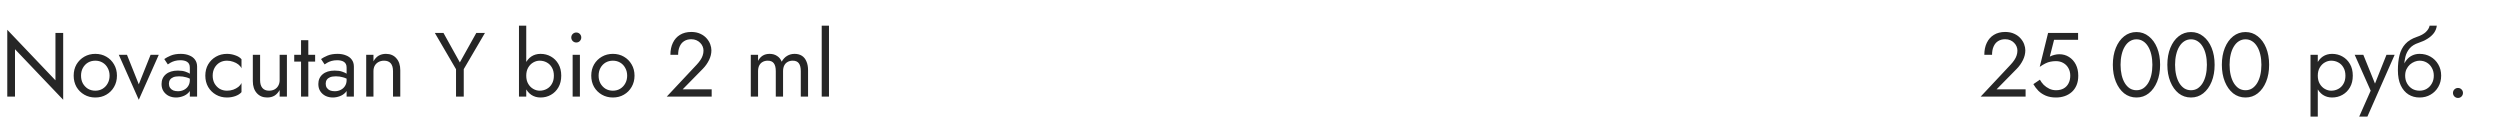 <?xml version="1.0" encoding="UTF-8"?> <svg xmlns="http://www.w3.org/2000/svg" width="440" height="23" viewBox="0 0 440 23" fill="none"> <path d="M9.76 5.8V14.136L1.28 5.24V17H2.64V8.664L11.12 17.56V5.8H9.76ZM12.966 13.32C12.966 14.056 13.132 14.717 13.462 15.304C13.804 15.88 14.262 16.333 14.838 16.664C15.414 16.995 16.06 17.16 16.774 17.16C17.5 17.16 18.145 16.995 18.71 16.664C19.286 16.333 19.74 15.88 20.07 15.304C20.412 14.717 20.582 14.056 20.582 13.32C20.582 12.573 20.412 11.912 20.07 11.336C19.74 10.76 19.286 10.307 18.71 9.976C18.145 9.645 17.5 9.48 16.774 9.48C16.06 9.48 15.414 9.645 14.838 9.976C14.262 10.307 13.804 10.76 13.462 11.336C13.132 11.912 12.966 12.573 12.966 13.32ZM14.262 13.32C14.262 12.808 14.369 12.355 14.582 11.96C14.806 11.555 15.105 11.24 15.478 11.016C15.862 10.792 16.294 10.68 16.774 10.68C17.254 10.68 17.681 10.792 18.054 11.016C18.438 11.24 18.737 11.555 18.95 11.96C19.174 12.355 19.286 12.808 19.286 13.32C19.286 13.832 19.174 14.285 18.95 14.68C18.737 15.075 18.438 15.389 18.054 15.624C17.681 15.848 17.254 15.96 16.774 15.96C16.294 15.96 15.862 15.848 15.478 15.624C15.105 15.389 14.806 15.075 14.582 14.68C14.369 14.285 14.262 13.832 14.262 13.32ZM20.906 9.64L24.426 17.56L27.946 9.64H26.506L24.426 14.84L22.346 9.64H20.906ZM29.729 14.728C29.729 14.461 29.793 14.232 29.921 14.04C30.049 13.848 30.241 13.699 30.497 13.592C30.764 13.485 31.105 13.432 31.521 13.432C31.969 13.432 32.391 13.491 32.785 13.608C33.18 13.715 33.564 13.896 33.937 14.152V13.4C33.862 13.304 33.718 13.181 33.505 13.032C33.292 12.872 33.004 12.733 32.641 12.616C32.289 12.488 31.846 12.424 31.313 12.424C30.407 12.424 29.697 12.643 29.185 13.08C28.684 13.507 28.433 14.077 28.433 14.792C28.433 15.293 28.55 15.72 28.785 16.072C29.02 16.424 29.329 16.696 29.713 16.888C30.108 17.069 30.529 17.16 30.977 17.16C31.383 17.16 31.788 17.085 32.193 16.936C32.609 16.787 32.956 16.557 33.233 16.248C33.521 15.939 33.665 15.549 33.665 15.08L33.409 14.12C33.409 14.504 33.313 14.845 33.121 15.144C32.94 15.432 32.689 15.656 32.369 15.816C32.06 15.976 31.708 16.056 31.313 16.056C31.004 16.056 30.727 16.008 30.481 15.912C30.247 15.805 30.06 15.651 29.921 15.448C29.793 15.245 29.729 15.005 29.729 14.728ZM29.537 11.336C29.654 11.251 29.814 11.149 30.017 11.032C30.22 10.915 30.465 10.813 30.753 10.728C31.052 10.643 31.383 10.6 31.745 10.6C31.969 10.6 32.182 10.621 32.385 10.664C32.588 10.707 32.764 10.776 32.913 10.872C33.073 10.968 33.196 11.101 33.281 11.272C33.367 11.432 33.409 11.64 33.409 11.896V17H34.689V11.72C34.689 11.24 34.566 10.835 34.321 10.504C34.087 10.173 33.751 9.923 33.313 9.752C32.886 9.571 32.385 9.48 31.809 9.48C31.127 9.48 30.54 9.581 30.049 9.784C29.569 9.987 29.191 10.189 28.913 10.392L29.537 11.336ZM37.432 13.32C37.432 12.808 37.539 12.355 37.752 11.96C37.976 11.555 38.275 11.24 38.648 11.016C39.032 10.792 39.464 10.68 39.944 10.68C40.339 10.68 40.707 10.744 41.048 10.872C41.4 10.989 41.704 11.149 41.96 11.352C42.216 11.555 42.398 11.779 42.504 12.024V10.424C42.248 10.125 41.88 9.896 41.4 9.736C40.931 9.565 40.446 9.48 39.944 9.48C39.23 9.48 38.584 9.645 38.008 9.976C37.432 10.307 36.974 10.76 36.632 11.336C36.302 11.912 36.136 12.573 36.136 13.32C36.136 14.056 36.302 14.717 36.632 15.304C36.974 15.88 37.432 16.333 38.008 16.664C38.584 16.995 39.23 17.16 39.944 17.16C40.446 17.16 40.931 17.08 41.4 16.92C41.88 16.749 42.248 16.515 42.504 16.216V14.616C42.398 14.851 42.216 15.075 41.96 15.288C41.704 15.491 41.4 15.656 41.048 15.784C40.707 15.901 40.339 15.96 39.944 15.96C39.464 15.96 39.032 15.848 38.648 15.624C38.275 15.389 37.976 15.075 37.752 14.68C37.539 14.285 37.432 13.832 37.432 13.32ZM45.777 14.12V9.64H44.497V14.28C44.497 15.155 44.726 15.853 45.185 16.376C45.644 16.899 46.257 17.16 47.025 17.16C47.516 17.16 47.942 17.053 48.305 16.84C48.667 16.616 48.971 16.285 49.217 15.848V17H50.497V9.64H49.217V14.12C49.217 14.483 49.137 14.803 48.977 15.08C48.828 15.357 48.609 15.576 48.321 15.736C48.044 15.885 47.718 15.96 47.345 15.96C46.833 15.96 46.444 15.8 46.177 15.48C45.91 15.16 45.777 14.707 45.777 14.12ZM51.783 9.64V10.84H55.463V9.64H51.783ZM52.983 7.08V17H54.263V7.08H52.983ZM57.323 14.728C57.323 14.461 57.387 14.232 57.515 14.04C57.643 13.848 57.835 13.699 58.091 13.592C58.358 13.485 58.699 13.432 59.115 13.432C59.563 13.432 59.984 13.491 60.379 13.608C60.773 13.715 61.157 13.896 61.531 14.152V13.4C61.456 13.304 61.312 13.181 61.099 13.032C60.886 12.872 60.597 12.733 60.235 12.616C59.883 12.488 59.44 12.424 58.907 12.424C58 12.424 57.291 12.643 56.779 13.08C56.278 13.507 56.027 14.077 56.027 14.792C56.027 15.293 56.144 15.72 56.379 16.072C56.614 16.424 56.923 16.696 57.307 16.888C57.702 17.069 58.123 17.16 58.571 17.16C58.976 17.16 59.382 17.085 59.787 16.936C60.203 16.787 60.55 16.557 60.827 16.248C61.115 15.939 61.259 15.549 61.259 15.08L61.003 14.12C61.003 14.504 60.907 14.845 60.715 15.144C60.533 15.432 60.283 15.656 59.963 15.816C59.654 15.976 59.301 16.056 58.907 16.056C58.597 16.056 58.32 16.008 58.075 15.912C57.84 15.805 57.654 15.651 57.515 15.448C57.387 15.245 57.323 15.005 57.323 14.728ZM57.131 11.336C57.248 11.251 57.408 11.149 57.611 11.032C57.813 10.915 58.059 10.813 58.347 10.728C58.645 10.643 58.976 10.6 59.339 10.6C59.563 10.6 59.776 10.621 59.979 10.664C60.181 10.707 60.358 10.776 60.507 10.872C60.667 10.968 60.789 11.101 60.875 11.272C60.96 11.432 61.003 11.64 61.003 11.896V17H62.283V11.72C62.283 11.24 62.16 10.835 61.915 10.504C61.68 10.173 61.344 9.923 60.907 9.752C60.48 9.571 59.979 9.48 59.403 9.48C58.72 9.48 58.133 9.581 57.643 9.784C57.163 9.987 56.784 10.189 56.507 10.392L57.131 11.336ZM69.17 12.52V17H70.45V12.36C70.45 11.475 70.221 10.776 69.762 10.264C69.314 9.741 68.701 9.48 67.922 9.48C67.442 9.48 67.015 9.587 66.642 9.8C66.279 10.013 65.975 10.344 65.73 10.792V9.64H64.45V17H65.73V12.52C65.73 12.157 65.805 11.837 65.954 11.56C66.114 11.283 66.333 11.069 66.61 10.92C66.898 10.76 67.229 10.68 67.602 10.68C68.114 10.68 68.503 10.835 68.77 11.144C69.037 11.453 69.17 11.912 69.17 12.52ZM83.829 5.8L80.933 10.984L78.053 5.8H76.533L80.261 12.184V17H81.621V12.168L85.349 5.8H83.829ZM92.619 4.52H91.339V17H92.619V4.52ZM98.779 13.32C98.779 12.52 98.613 11.837 98.283 11.272C97.952 10.696 97.509 10.253 96.955 9.944C96.411 9.635 95.803 9.48 95.131 9.48C94.523 9.48 93.984 9.635 93.515 9.944C93.056 10.253 92.693 10.696 92.427 11.272C92.171 11.837 92.043 12.52 92.043 13.32C92.043 14.109 92.171 14.792 92.427 15.368C92.693 15.944 93.056 16.387 93.515 16.696C93.984 17.005 94.523 17.16 95.131 17.16C95.803 17.16 96.411 17.005 96.955 16.696C97.509 16.387 97.952 15.944 98.283 15.368C98.613 14.792 98.779 14.109 98.779 13.32ZM97.483 13.32C97.483 13.885 97.365 14.365 97.131 14.76C96.907 15.155 96.603 15.453 96.219 15.656C95.845 15.859 95.429 15.96 94.971 15.96C94.597 15.96 94.229 15.859 93.867 15.656C93.504 15.453 93.205 15.155 92.971 14.76C92.736 14.365 92.619 13.885 92.619 13.32C92.619 12.755 92.736 12.275 92.971 11.88C93.205 11.485 93.504 11.187 93.867 10.984C94.229 10.781 94.597 10.68 94.971 10.68C95.429 10.68 95.845 10.781 96.219 10.984C96.603 11.187 96.907 11.485 97.131 11.88C97.365 12.275 97.483 12.755 97.483 13.32ZM100.544 6.6C100.544 6.835 100.629 7.043 100.8 7.224C100.981 7.395 101.189 7.48 101.424 7.48C101.669 7.48 101.877 7.395 102.048 7.224C102.218 7.043 102.304 6.835 102.304 6.6C102.304 6.355 102.218 6.147 102.048 5.976C101.877 5.805 101.669 5.72 101.424 5.72C101.189 5.72 100.981 5.805 100.8 5.976C100.629 6.147 100.544 6.355 100.544 6.6ZM100.784 9.64V17H102.064V9.64H100.784ZM104.06 13.32C104.06 14.056 104.225 14.717 104.556 15.304C104.897 15.88 105.356 16.333 105.932 16.664C106.508 16.995 107.153 17.16 107.868 17.16C108.593 17.16 109.239 16.995 109.804 16.664C110.38 16.333 110.833 15.88 111.164 15.304C111.505 14.717 111.676 14.056 111.676 13.32C111.676 12.573 111.505 11.912 111.164 11.336C110.833 10.76 110.38 10.307 109.804 9.976C109.239 9.645 108.593 9.48 107.868 9.48C107.153 9.48 106.508 9.645 105.932 9.976C105.356 10.307 104.897 10.76 104.556 11.336C104.225 11.912 104.06 12.573 104.06 13.32ZM105.356 13.32C105.356 12.808 105.463 12.355 105.676 11.96C105.9 11.555 106.199 11.24 106.572 11.016C106.956 10.792 107.388 10.68 107.868 10.68C108.348 10.68 108.775 10.792 109.148 11.016C109.532 11.24 109.831 11.555 110.044 11.96C110.268 12.355 110.38 12.808 110.38 13.32C110.38 13.832 110.268 14.285 110.044 14.68C109.831 15.075 109.532 15.389 109.148 15.624C108.775 15.848 108.348 15.96 107.868 15.96C107.388 15.96 106.956 15.848 106.572 15.624C106.199 15.389 105.9 15.075 105.676 14.68C105.463 14.285 105.356 13.832 105.356 13.32ZM117.351 17H125.255V15.72H120.151L123.719 12.088C124.157 11.64 124.514 11.133 124.791 10.568C125.069 10.003 125.207 9.432 125.207 8.856C125.207 8.515 125.138 8.157 124.999 7.784C124.861 7.411 124.647 7.064 124.359 6.744C124.071 6.413 123.703 6.147 123.255 5.944C122.807 5.731 122.274 5.624 121.655 5.624C120.887 5.624 120.226 5.795 119.671 6.136C119.127 6.467 118.711 6.936 118.423 7.544C118.135 8.141 117.991 8.84 117.991 9.64H119.351C119.351 9.075 119.442 8.589 119.623 8.184C119.805 7.768 120.066 7.453 120.407 7.24C120.759 7.016 121.175 6.904 121.655 6.904C121.997 6.904 122.301 6.963 122.567 7.08C122.834 7.197 123.058 7.352 123.239 7.544C123.431 7.736 123.575 7.949 123.671 8.184C123.767 8.419 123.815 8.659 123.815 8.904C123.815 9.203 123.767 9.491 123.671 9.768C123.586 10.035 123.453 10.301 123.271 10.568C123.101 10.824 122.893 11.085 122.647 11.352L117.351 17ZM142.218 12.36C142.218 11.752 142.122 11.235 141.93 10.808C141.748 10.371 141.482 10.04 141.13 9.816C140.778 9.592 140.351 9.48 139.85 9.48C139.359 9.48 138.922 9.597 138.538 9.832C138.154 10.056 137.834 10.397 137.578 10.856C137.407 10.419 137.135 10.083 136.762 9.848C136.399 9.603 135.962 9.48 135.45 9.48C134.991 9.48 134.591 9.581 134.25 9.784C133.919 9.987 133.642 10.296 133.418 10.712V9.64H132.138V17H133.418V12.52C133.418 12.136 133.487 11.805 133.626 11.528C133.764 11.251 133.962 11.043 134.218 10.904C134.474 10.755 134.778 10.68 135.13 10.68C135.61 10.68 135.962 10.829 136.186 11.128C136.42 11.427 136.538 11.891 136.538 12.52V17H137.818V12.52C137.818 12.136 137.887 11.805 138.026 11.528C138.164 11.251 138.362 11.043 138.618 10.904C138.874 10.755 139.178 10.68 139.53 10.68C140.01 10.68 140.362 10.829 140.586 11.128C140.82 11.427 140.938 11.891 140.938 12.52V17H142.218V12.36ZM144.622 4.52V17H145.902V4.52H144.622Z" fill="#262626"></path> <path d="M348.601 17H356.505V15.72H351.401L354.969 12.088C355.407 11.64 355.764 11.133 356.041 10.568C356.319 10.003 356.457 9.432 356.457 8.856C356.457 8.515 356.388 8.157 356.249 7.784C356.111 7.411 355.897 7.064 355.609 6.744C355.321 6.413 354.953 6.147 354.505 5.944C354.057 5.731 353.524 5.624 352.905 5.624C352.137 5.624 351.476 5.795 350.921 6.136C350.377 6.467 349.961 6.936 349.673 7.544C349.385 8.141 349.241 8.84 349.241 9.64H350.601C350.601 9.075 350.692 8.589 350.873 8.184C351.055 7.768 351.316 7.453 351.657 7.24C352.009 7.016 352.425 6.904 352.905 6.904C353.247 6.904 353.551 6.963 353.817 7.08C354.084 7.197 354.308 7.352 354.489 7.544C354.681 7.736 354.825 7.949 354.921 8.184C355.017 8.419 355.065 8.659 355.065 8.904C355.065 9.203 355.017 9.491 354.921 9.768C354.836 10.035 354.703 10.301 354.521 10.568C354.351 10.824 354.143 11.085 353.897 11.352L348.601 17ZM365.775 13.32C365.775 12.573 365.631 11.917 365.343 11.352C365.055 10.787 364.655 10.344 364.143 10.024C363.641 9.704 363.071 9.544 362.431 9.544C362.153 9.544 361.871 9.581 361.583 9.656C361.305 9.72 361.033 9.821 360.767 9.96L361.519 7H365.743V5.8H360.463L358.991 11.768C359.375 11.501 359.711 11.299 359.999 11.16C360.297 11.011 360.591 10.909 360.879 10.856C361.177 10.792 361.503 10.76 361.855 10.76C362.335 10.76 362.761 10.867 363.135 11.08C363.519 11.293 363.817 11.592 364.031 11.976C364.255 12.36 364.367 12.808 364.367 13.32C364.367 13.832 364.265 14.28 364.063 14.664C363.871 15.048 363.588 15.347 363.215 15.56C362.841 15.773 362.388 15.88 361.855 15.88C361.449 15.88 361.06 15.795 360.687 15.624C360.313 15.443 359.983 15.213 359.695 14.936C359.417 14.648 359.193 14.344 359.023 14.024L357.871 14.808C358.116 15.235 358.415 15.629 358.767 15.992C359.129 16.344 359.561 16.627 360.063 16.84C360.575 17.053 361.172 17.16 361.855 17.16C362.399 17.16 362.905 17.08 363.375 16.92C363.844 16.76 364.26 16.52 364.623 16.2C364.985 15.88 365.268 15.48 365.471 15C365.673 14.52 365.775 13.96 365.775 13.32ZM373.219 11.4C373.219 10.749 373.283 10.152 373.411 9.608C373.539 9.053 373.725 8.579 373.971 8.184C374.216 7.779 374.509 7.469 374.851 7.256C375.203 7.032 375.592 6.92 376.019 6.92C376.456 6.92 376.845 7.032 377.187 7.256C377.528 7.469 377.821 7.779 378.067 8.184C378.312 8.579 378.499 9.053 378.627 9.608C378.755 10.152 378.819 10.749 378.819 11.4C378.819 12.051 378.755 12.653 378.627 13.208C378.499 13.752 378.312 14.227 378.067 14.632C377.821 15.027 377.528 15.336 377.187 15.56C376.845 15.773 376.456 15.88 376.019 15.88C375.592 15.88 375.203 15.773 374.851 15.56C374.509 15.336 374.216 15.027 373.971 14.632C373.725 14.227 373.539 13.752 373.411 13.208C373.283 12.653 373.219 12.051 373.219 11.4ZM371.859 11.4C371.859 12.52 372.035 13.512 372.387 14.376C372.739 15.24 373.224 15.923 373.843 16.424C374.472 16.915 375.197 17.16 376.019 17.16C376.84 17.16 377.56 16.915 378.179 16.424C378.808 15.923 379.299 15.24 379.651 14.376C380.003 13.512 380.179 12.52 380.179 11.4C380.179 10.28 380.003 9.288 379.651 8.424C379.299 7.56 378.808 6.883 378.179 6.392C377.56 5.891 376.84 5.64 376.019 5.64C375.197 5.64 374.472 5.891 373.843 6.392C373.224 6.883 372.739 7.56 372.387 8.424C372.035 9.288 371.859 10.28 371.859 11.4ZM382.812 11.4C382.812 10.749 382.877 10.152 383.005 9.608C383.133 9.053 383.319 8.579 383.565 8.184C383.81 7.779 384.103 7.469 384.445 7.256C384.797 7.032 385.186 6.92 385.613 6.92C386.05 6.92 386.439 7.032 386.781 7.256C387.122 7.469 387.415 7.779 387.661 8.184C387.906 8.579 388.093 9.053 388.221 9.608C388.349 10.152 388.413 10.749 388.413 11.4C388.413 12.051 388.349 12.653 388.221 13.208C388.093 13.752 387.906 14.227 387.661 14.632C387.415 15.027 387.122 15.336 386.781 15.56C386.439 15.773 386.05 15.88 385.613 15.88C385.186 15.88 384.797 15.773 384.445 15.56C384.103 15.336 383.81 15.027 383.565 14.632C383.319 14.227 383.133 13.752 383.005 13.208C382.877 12.653 382.812 12.051 382.812 11.4ZM381.453 11.4C381.453 12.52 381.629 13.512 381.981 14.376C382.333 15.24 382.818 15.923 383.437 16.424C384.066 16.915 384.791 17.16 385.613 17.16C386.434 17.16 387.154 16.915 387.773 16.424C388.402 15.923 388.893 15.24 389.245 14.376C389.597 13.512 389.773 12.52 389.773 11.4C389.773 10.28 389.597 9.288 389.245 8.424C388.893 7.56 388.402 6.883 387.773 6.392C387.154 5.891 386.434 5.64 385.613 5.64C384.791 5.64 384.066 5.891 383.437 6.392C382.818 6.883 382.333 7.56 381.981 8.424C381.629 9.288 381.453 10.28 381.453 11.4ZM392.406 11.4C392.406 10.749 392.47 10.152 392.598 9.608C392.726 9.053 392.913 8.579 393.158 8.184C393.404 7.779 393.697 7.469 394.038 7.256C394.39 7.032 394.78 6.92 395.206 6.92C395.644 6.92 396.033 7.032 396.374 7.256C396.716 7.469 397.009 7.779 397.254 8.184C397.5 8.579 397.686 9.053 397.814 9.608C397.942 10.152 398.006 10.749 398.006 11.4C398.006 12.051 397.942 12.653 397.814 13.208C397.686 13.752 397.5 14.227 397.254 14.632C397.009 15.027 396.716 15.336 396.374 15.56C396.033 15.773 395.644 15.88 395.206 15.88C394.78 15.88 394.39 15.773 394.038 15.56C393.697 15.336 393.404 15.027 393.158 14.632C392.913 14.227 392.726 13.752 392.598 13.208C392.47 12.653 392.406 12.051 392.406 11.4ZM391.046 11.4C391.046 12.52 391.222 13.512 391.574 14.376C391.926 15.24 392.412 15.923 393.03 16.424C393.66 16.915 394.385 17.16 395.206 17.16C396.028 17.16 396.748 16.915 397.366 16.424C397.996 15.923 398.486 15.24 398.838 14.376C399.19 13.512 399.366 12.52 399.366 11.4C399.366 10.28 399.19 9.288 398.838 8.424C398.486 7.56 397.996 6.883 397.366 6.392C396.748 5.891 396.028 5.64 395.206 5.64C394.385 5.64 393.66 5.891 393.03 6.392C392.412 6.883 391.926 7.56 391.574 8.424C391.222 9.288 391.046 10.28 391.046 11.4Z" fill="#262626"></path> <path d="M407.931 20.52V9.64H406.651V20.52H407.931ZM414.091 13.32C414.091 12.52 413.926 11.837 413.595 11.272C413.265 10.696 412.822 10.253 412.267 9.944C411.723 9.635 411.115 9.48 410.443 9.48C409.835 9.48 409.297 9.635 408.827 9.944C408.369 10.253 408.006 10.696 407.739 11.272C407.483 11.837 407.355 12.52 407.355 13.32C407.355 14.109 407.483 14.792 407.739 15.368C408.006 15.944 408.369 16.387 408.827 16.696C409.297 17.005 409.835 17.16 410.443 17.16C411.115 17.16 411.723 17.005 412.267 16.696C412.822 16.387 413.265 15.944 413.595 15.368C413.926 14.792 414.091 14.109 414.091 13.32ZM412.795 13.32C412.795 13.885 412.678 14.365 412.443 14.76C412.219 15.155 411.915 15.453 411.531 15.656C411.158 15.859 410.742 15.96 410.283 15.96C409.91 15.96 409.542 15.859 409.179 15.656C408.817 15.453 408.518 15.155 408.283 14.76C408.049 14.365 407.931 13.885 407.931 13.32C407.931 12.755 408.049 12.275 408.283 11.88C408.518 11.485 408.817 11.187 409.179 10.984C409.542 10.781 409.91 10.68 410.283 10.68C410.742 10.68 411.158 10.781 411.531 10.984C411.915 11.187 412.219 11.485 412.443 11.88C412.678 12.275 412.795 12.755 412.795 13.32ZM421.462 9.64H420.022L417.75 15.336L418.278 15.4L415.942 9.64H414.422L417.238 15.96L415.222 20.52H416.662L421.462 9.64ZM425.837 10.68C426.317 10.68 426.743 10.792 427.117 11.016C427.501 11.24 427.799 11.555 428.013 11.96C428.237 12.355 428.349 12.808 428.349 13.32C428.349 13.832 428.237 14.285 428.013 14.68C427.799 15.075 427.501 15.389 427.117 15.624C426.743 15.848 426.317 15.96 425.837 15.96C425.357 15.96 424.925 15.848 424.541 15.624C424.167 15.389 423.869 15.075 423.645 14.68C423.421 14.285 423.309 13.832 423.309 13.32L422.029 12.36C422.029 13.416 422.194 14.301 422.525 15.016C422.866 15.731 423.325 16.269 423.901 16.632C424.477 16.984 425.122 17.16 425.837 17.16C426.562 17.16 427.207 16.995 427.773 16.664C428.349 16.333 428.802 15.88 429.133 15.304C429.474 14.717 429.645 14.056 429.645 13.32C429.645 12.573 429.474 11.912 429.133 11.336C428.802 10.76 428.349 10.307 427.773 9.976C427.207 9.645 426.562 9.48 425.837 9.48V10.68ZM422.733 13.32H423.309C423.309 12.893 423.383 12.52 423.533 12.2C423.693 11.869 423.895 11.592 424.141 11.368C424.397 11.144 424.674 10.973 424.973 10.856C425.271 10.739 425.559 10.68 425.837 10.68V9.48C425.378 9.48 424.957 9.571 424.573 9.752C424.199 9.923 423.874 10.173 423.597 10.504C423.319 10.835 423.106 11.24 422.957 11.72C422.807 12.189 422.733 12.723 422.733 13.32ZM422.029 12.36L423.149 13.208V11.56C423.149 11.027 423.218 10.493 423.357 9.96C423.495 9.416 423.746 8.931 424.109 8.504C424.482 8.077 424.999 7.757 425.661 7.544C426.247 7.352 426.77 7.112 427.229 6.824C427.698 6.536 428.077 6.2 428.365 5.816C428.653 5.421 428.823 4.989 428.877 4.52H427.613C427.538 4.904 427.319 5.272 426.957 5.624C426.605 5.965 426.066 6.259 425.341 6.504C424.487 6.792 423.815 7.208 423.325 7.752C422.845 8.285 422.509 8.936 422.317 9.704C422.125 10.472 422.029 11.357 422.029 12.36ZM431.723 16.36C431.723 16.595 431.808 16.803 431.979 16.984C432.16 17.155 432.368 17.24 432.603 17.24C432.848 17.24 433.056 17.155 433.227 16.984C433.398 16.803 433.483 16.595 433.483 16.36C433.483 16.115 433.398 15.907 433.227 15.736C433.056 15.565 432.848 15.48 432.603 15.48C432.368 15.48 432.16 15.565 431.979 15.736C431.808 15.907 431.723 16.115 431.723 16.36Z" fill="#262626"></path> </svg> 